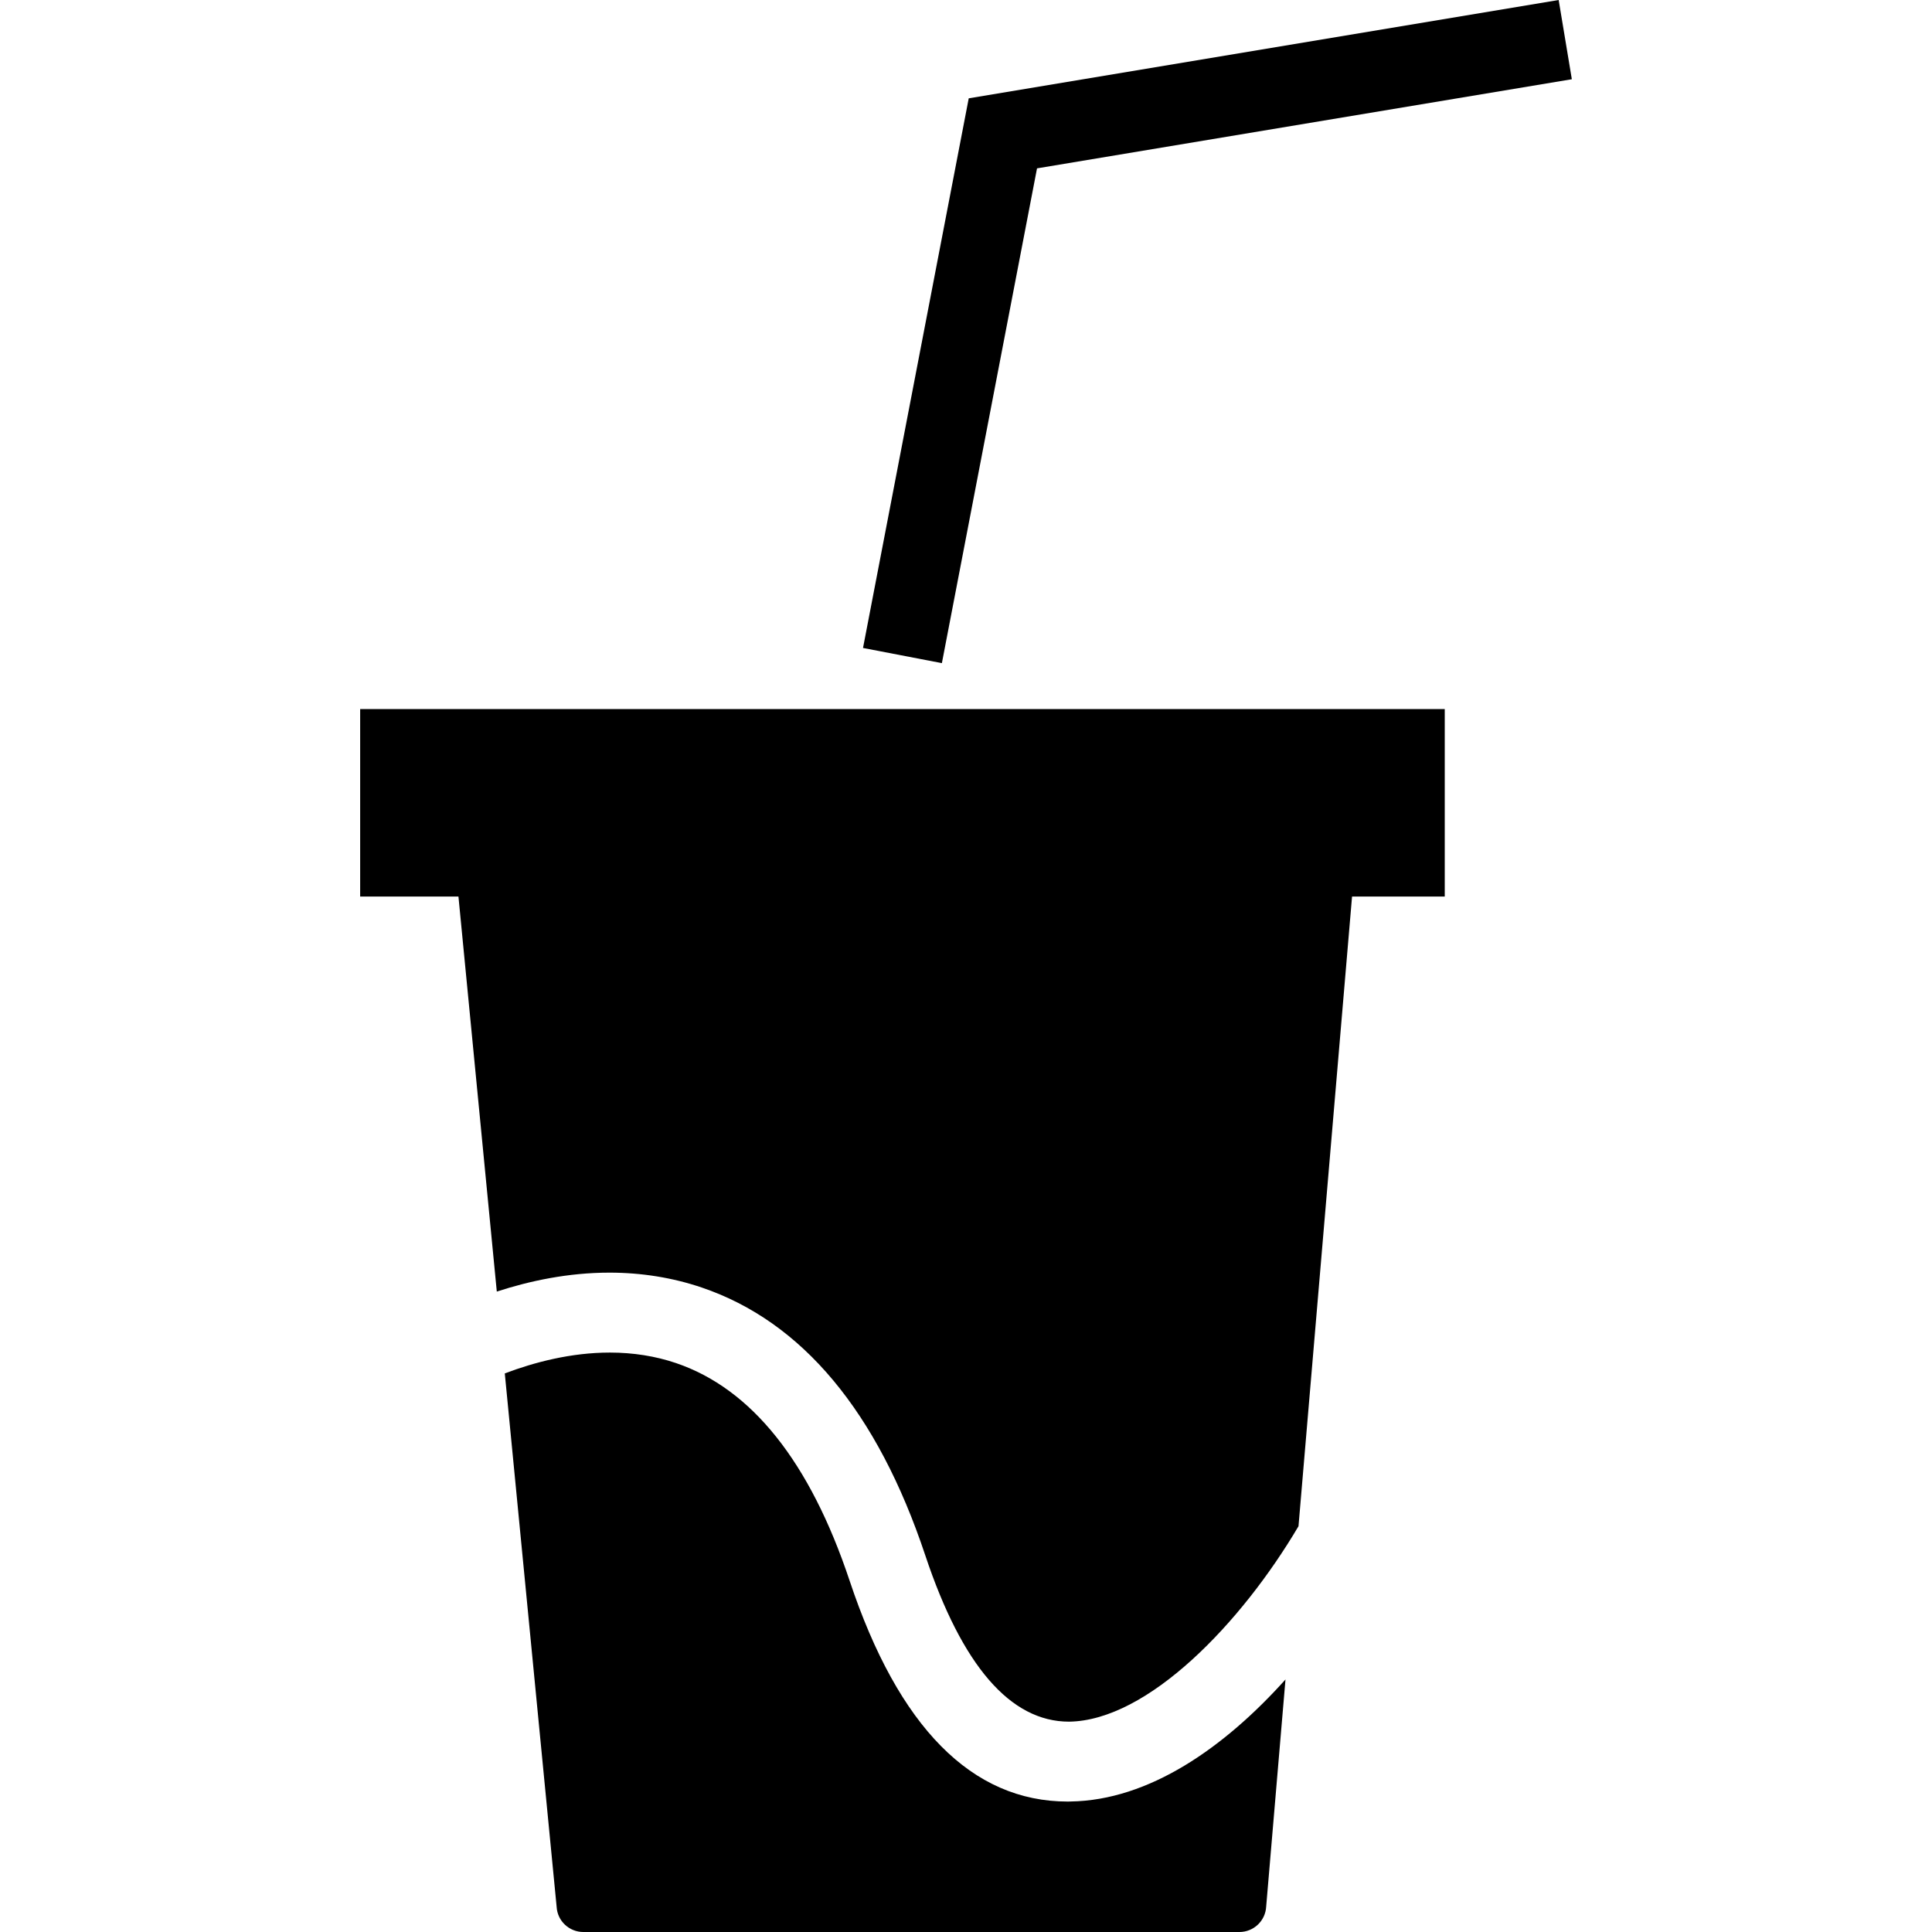 <?xml version="1.0" encoding="iso-8859-1"?>
<!-- Uploaded to: SVG Repo, www.svgrepo.com, Generator: SVG Repo Mixer Tools -->
<!DOCTYPE svg PUBLIC "-//W3C//DTD SVG 1.1//EN" "http://www.w3.org/Graphics/SVG/1.1/DTD/svg11.dtd">
<svg fill="#000000" version="1.1" id="Capa_1" xmlns="http://www.w3.org/2000/svg" xmlns:xlink="http://www.w3.org/1999/xlink" 
	 width="800px" height="800px" viewBox="0 0 514.952 514.952"
	 xml:space="preserve">
<g>
	<g>
		<polygon points="276.405,44.875 418.955,21.119 415.444,0 258.203,26.208 230.026,172.707 251.048,176.75 		"/>
		<path d="M95.997,238.964h26.197l10.223,105.291c8.748-2.849,19.035-5.048,30.021-5.048c8.559,0,16.84,1.336,24.586,3.961
			c26.791,9.078,46.837,33.105,59.607,71.413c9.8,29.4,22.682,44.308,38.311,44.308c21.019-0.284,45.914-26.268,61.158-52.092
			l14.274-167.833h24.707V189H95.997V238.964z"/>
		<path d="M285.289,480.167l-0.68,0.018c-25.579,0-45.141-19.807-58.153-58.865c-10.562-31.664-26.117-51.169-46.267-58.008
			c-5.482-1.856-11.414-2.802-17.626-2.802c-10.409,0-20.221,2.606-28.017,5.556l13.819,142.189
			c0.215,3.771,3.345,6.697,7.122,6.697h174.87c3.807,0,6.945-2.991,7.129-6.792l5.147-60.52
			C326.327,465.804,306.272,479.877,285.289,480.167z"/>
	</g>
</g>
</svg>